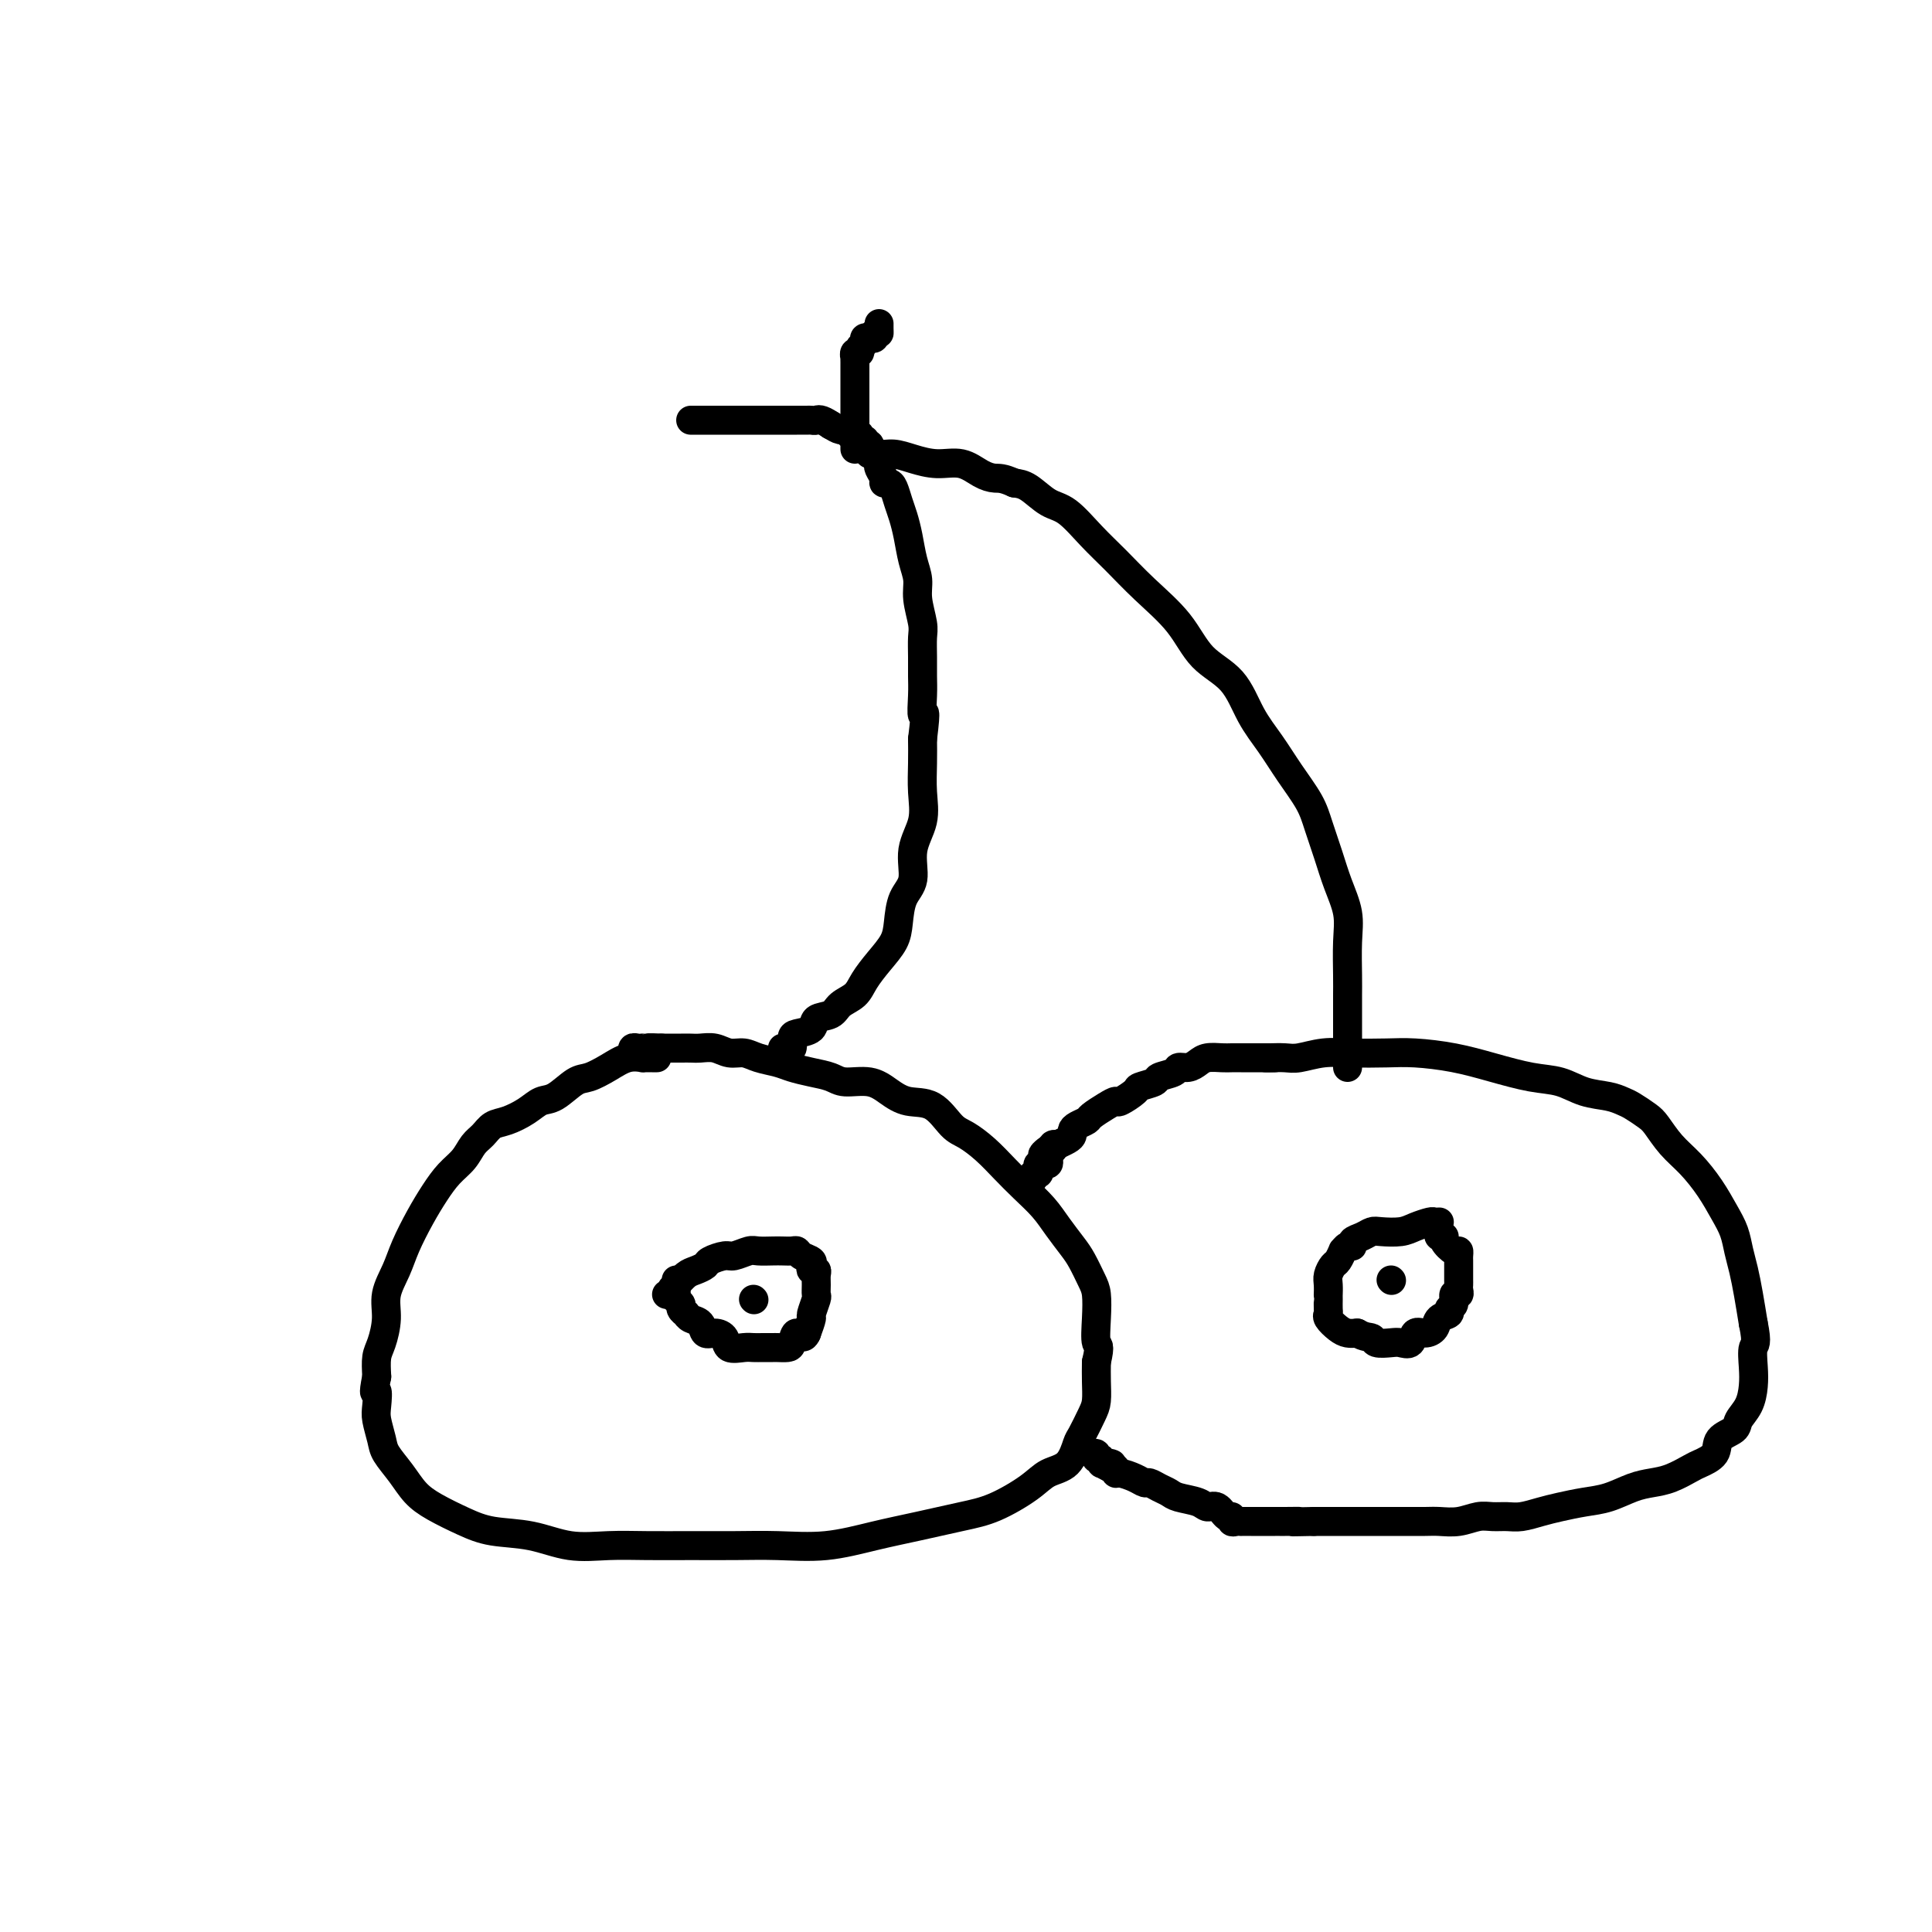 <svg viewBox='0 0 400 400' version='1.1' xmlns='http://www.w3.org/2000/svg' xmlns:xlink='http://www.w3.org/1999/xlink'><g fill='none' stroke='#000000' stroke-width='6' stroke-linecap='round' stroke-linejoin='round'><path d='M136,219c-0.344,-0.001 -0.689,-0.002 -1,0c-0.311,0.002 -0.589,0.006 -1,0c-0.411,-0.006 -0.957,-0.022 -1,0c-0.043,0.022 0.415,0.084 0,0c-0.415,-0.084 -1.703,-0.313 -3,0c-1.297,0.313 -2.602,1.168 -4,2c-1.398,0.832 -2.890,1.640 -4,2c-1.110,0.360 -1.837,0.271 -3,1c-1.163,0.729 -2.763,2.274 -4,3c-1.237,0.726 -2.113,0.631 -3,1c-0.887,0.369 -1.785,1.200 -3,2c-1.215,0.800 -2.747,1.568 -4,2c-1.253,0.432 -2.225,0.527 -3,1c-0.775,0.473 -1.351,1.325 -2,2c-0.649,0.675 -1.370,1.172 -2,2c-0.630,0.828 -1.170,1.988 -2,3c-0.830,1.012 -1.951,1.876 -3,3c-1.049,1.124 -2.026,2.509 -3,4c-0.974,1.491 -1.945,3.090 -3,5c-1.055,1.910 -2.194,4.132 -3,6c-0.806,1.868 -1.277,3.381 -2,5c-0.723,1.619 -1.696,3.346 -2,5c-0.304,1.654 0.063,3.237 0,5c-0.063,1.763 -0.555,3.705 -1,5c-0.445,1.295 -0.841,1.941 -1,3c-0.159,1.059 -0.079,2.529 0,4'/><path d='M78,285c-0.932,4.708 -0.262,2.979 0,3c0.262,0.021 0.118,1.793 0,3c-0.118,1.207 -0.209,1.849 0,3c0.209,1.151 0.717,2.811 1,4c0.283,1.189 0.339,1.908 1,3c0.661,1.092 1.927,2.559 3,4c1.073,1.441 1.954,2.857 3,4c1.046,1.143 2.258,2.012 4,3c1.742,0.988 4.014,2.093 6,3c1.986,0.907 3.686,1.616 6,2c2.314,0.384 5.242,0.443 8,1c2.758,0.557 5.347,1.614 8,2c2.653,0.386 5.370,0.103 8,0c2.630,-0.103 5.171,-0.026 8,0c2.829,0.026 5.944,0.001 9,0c3.056,-0.001 6.053,0.022 9,0c2.947,-0.022 5.844,-0.089 9,0c3.156,0.089 6.571,0.335 10,0c3.429,-0.335 6.872,-1.251 10,-2c3.128,-0.749 5.942,-1.332 9,-2c3.058,-0.668 6.360,-1.423 9,-2c2.640,-0.577 4.620,-0.978 7,-2c2.380,-1.022 5.162,-2.667 7,-4c1.838,-1.333 2.734,-2.356 4,-3c1.266,-0.644 2.903,-0.909 4,-2c1.097,-1.091 1.653,-3.008 2,-4c0.347,-0.992 0.485,-1.059 1,-2c0.515,-0.941 1.406,-2.757 2,-4c0.594,-1.243 0.891,-1.911 1,-3c0.109,-1.089 0.031,-2.597 0,-4c-0.031,-1.403 -0.016,-2.702 0,-4'/><path d='M227,282c0.931,-3.923 0.257,-3.232 0,-4c-0.257,-0.768 -0.098,-2.995 0,-5c0.098,-2.005 0.136,-3.789 0,-5c-0.136,-1.211 -0.447,-1.849 -1,-3c-0.553,-1.151 -1.347,-2.814 -2,-4c-0.653,-1.186 -1.164,-1.895 -2,-3c-0.836,-1.105 -1.997,-2.606 -3,-4c-1.003,-1.394 -1.847,-2.681 -3,-4c-1.153,-1.319 -2.615,-2.669 -4,-4c-1.385,-1.331 -2.694,-2.644 -4,-4c-1.306,-1.356 -2.611,-2.754 -4,-4c-1.389,-1.246 -2.864,-2.339 -4,-3c-1.136,-0.661 -1.933,-0.889 -3,-2c-1.067,-1.111 -2.404,-3.106 -4,-4c-1.596,-0.894 -3.451,-0.687 -5,-1c-1.549,-0.313 -2.791,-1.144 -4,-2c-1.209,-0.856 -2.386,-1.735 -4,-2c-1.614,-0.265 -3.666,0.084 -5,0c-1.334,-0.084 -1.950,-0.599 -3,-1c-1.050,-0.401 -2.535,-0.686 -4,-1c-1.465,-0.314 -2.909,-0.658 -4,-1c-1.091,-0.342 -1.828,-0.684 -3,-1c-1.172,-0.316 -2.779,-0.606 -4,-1c-1.221,-0.394 -2.057,-0.890 -3,-1c-0.943,-0.110 -1.995,0.167 -3,0c-1.005,-0.167 -1.964,-0.777 -3,-1c-1.036,-0.223 -2.148,-0.060 -3,0c-0.852,0.060 -1.445,0.016 -2,0c-0.555,-0.016 -1.073,-0.004 -2,0c-0.927,0.004 -2.265,0.001 -3,0c-0.735,-0.001 -0.868,-0.001 -1,0'/><path d='M137,217c-3.246,-0.155 -2.859,-0.043 -3,0c-0.141,0.043 -0.808,0.015 -1,0c-0.192,-0.015 0.092,-0.018 0,0c-0.092,0.018 -0.561,0.056 -1,0c-0.439,-0.056 -0.849,-0.207 -1,0c-0.151,0.207 -0.043,0.774 0,1c0.043,0.226 0.022,0.113 0,0'/><path d='M262,219c0.143,0.008 0.286,0.016 1,0c0.714,-0.016 1.999,-0.057 3,0c1.001,0.057 1.717,0.211 3,0c1.283,-0.211 3.135,-0.786 5,-1c1.865,-0.214 3.745,-0.066 6,0c2.255,0.066 4.885,0.049 7,0c2.115,-0.049 3.716,-0.130 6,0c2.284,0.130 5.250,0.472 8,1c2.750,0.528 5.285,1.240 8,2c2.715,0.760 5.609,1.566 8,2c2.391,0.434 4.278,0.497 6,1c1.722,0.503 3.280,1.448 5,2c1.720,0.552 3.601,0.713 5,1c1.399,0.287 2.316,0.702 3,1c0.684,0.298 1.133,0.480 2,1c0.867,0.520 2.150,1.380 3,2c0.850,0.620 1.267,1.001 2,2c0.733,0.999 1.783,2.615 3,4c1.217,1.385 2.602,2.537 4,4c1.398,1.463 2.808,3.237 4,5c1.192,1.763 2.165,3.516 3,5c0.835,1.484 1.533,2.699 2,4c0.467,1.301 0.702,2.689 1,4c0.298,1.311 0.657,2.545 1,4c0.343,1.455 0.669,3.130 1,5c0.331,1.870 0.665,3.935 1,6'/><path d='M363,274c0.930,4.498 0.256,4.245 0,5c-0.256,0.755 -0.094,2.520 0,4c0.094,1.480 0.119,2.675 0,4c-0.119,1.325 -0.383,2.781 -1,4c-0.617,1.219 -1.587,2.200 -2,3c-0.413,0.800 -0.269,1.418 -1,2c-0.731,0.582 -2.337,1.129 -3,2c-0.663,0.871 -0.382,2.065 -1,3c-0.618,0.935 -2.134,1.612 -3,2c-0.866,0.388 -1.080,0.489 -2,1c-0.920,0.511 -2.545,1.432 -4,2c-1.455,0.568 -2.742,0.782 -4,1c-1.258,0.218 -2.489,0.439 -4,1c-1.511,0.561 -3.304,1.460 -5,2c-1.696,0.540 -3.297,0.719 -5,1c-1.703,0.281 -3.509,0.664 -5,1c-1.491,0.336 -2.667,0.625 -4,1c-1.333,0.375 -2.824,0.836 -4,1c-1.176,0.164 -2.037,0.030 -3,0c-0.963,-0.030 -2.027,0.045 -3,0c-0.973,-0.045 -1.853,-0.208 -3,0c-1.147,0.208 -2.560,0.788 -4,1c-1.440,0.212 -2.907,0.057 -4,0c-1.093,-0.057 -1.811,-0.015 -3,0c-1.189,0.015 -2.848,0.004 -4,0c-1.152,-0.004 -1.796,-0.001 -3,0c-1.204,0.001 -2.969,0.000 -4,0c-1.031,-0.000 -1.328,-0.000 -2,0c-0.672,0.000 -1.719,0.000 -3,0c-1.281,-0.000 -2.794,-0.000 -4,0c-1.206,0.000 -2.103,0.000 -3,0'/><path d='M272,315c-7.164,0.155 -3.573,0.041 -3,0c0.573,-0.041 -1.873,-0.011 -3,0c-1.127,0.011 -0.934,0.003 -1,0c-0.066,-0.003 -0.389,-0.001 -1,0c-0.611,0.001 -1.508,0.000 -2,0c-0.492,-0.000 -0.579,-0.000 -1,0c-0.421,0.000 -1.174,0.001 -2,0c-0.826,-0.001 -1.723,-0.005 -2,0c-0.277,0.005 0.067,0.017 0,0c-0.067,-0.017 -0.546,-0.065 -1,0c-0.454,0.065 -0.885,0.243 -1,0c-0.115,-0.243 0.084,-0.905 0,-1c-0.084,-0.095 -0.453,0.378 -1,0c-0.547,-0.378 -1.273,-1.607 -2,-2c-0.727,-0.393 -1.454,0.050 -2,0c-0.546,-0.050 -0.910,-0.592 -2,-1c-1.090,-0.408 -2.908,-0.683 -4,-1c-1.092,-0.317 -1.460,-0.676 -2,-1c-0.540,-0.324 -1.251,-0.613 -2,-1c-0.749,-0.387 -1.535,-0.873 -2,-1c-0.465,-0.127 -0.607,0.106 -1,0c-0.393,-0.106 -1.036,-0.550 -2,-1c-0.964,-0.450 -2.248,-0.904 -3,-1c-0.752,-0.096 -0.972,0.166 -1,0c-0.028,-0.166 0.135,-0.762 0,-1c-0.135,-0.238 -0.567,-0.119 -1,0'/><path d='M230,304c-3.957,-1.929 -0.849,-1.253 0,-1c0.849,0.253 -0.561,0.083 -1,0c-0.439,-0.083 0.094,-0.079 0,0c-0.094,0.079 -0.813,0.231 -1,0c-0.187,-0.231 0.160,-0.846 0,-1c-0.160,-0.154 -0.826,0.155 -1,0c-0.174,-0.155 0.146,-0.772 0,-1c-0.146,-0.228 -0.756,-0.065 -1,0c-0.244,0.065 -0.122,0.033 0,0'/><path d='M264,219c-0.325,-0.000 -0.651,-0.000 -1,0c-0.349,0.000 -0.723,0.000 -1,0c-0.277,-0.000 -0.459,-0.000 -1,0c-0.541,0.000 -1.442,0.000 -2,0c-0.558,-0.000 -0.772,-0.001 -1,0c-0.228,0.001 -0.470,0.003 -1,0c-0.530,-0.003 -1.349,-0.011 -2,0c-0.651,0.011 -1.134,0.041 -2,0c-0.866,-0.041 -2.114,-0.152 -3,0c-0.886,0.152 -1.411,0.565 -2,1c-0.589,0.435 -1.241,0.890 -2,1c-0.759,0.110 -1.626,-0.125 -2,0c-0.374,0.125 -0.255,0.610 -1,1c-0.745,0.390 -2.354,0.687 -3,1c-0.646,0.313 -0.330,0.644 -1,1c-0.670,0.356 -2.328,0.738 -3,1c-0.672,0.262 -0.359,0.402 -1,1c-0.641,0.598 -2.237,1.652 -3,2c-0.763,0.348 -0.694,-0.009 -1,0c-0.306,0.009 -0.986,0.384 -2,1c-1.014,0.616 -2.362,1.475 -3,2c-0.638,0.525 -0.565,0.718 -1,1c-0.435,0.282 -1.378,0.654 -2,1c-0.622,0.346 -0.922,0.667 -1,1c-0.078,0.333 0.066,0.677 0,1c-0.066,0.323 -0.344,0.625 -1,1c-0.656,0.375 -1.691,0.822 -2,1c-0.309,0.178 0.109,0.086 0,0c-0.109,-0.086 -0.745,-0.168 -1,0c-0.255,0.168 -0.127,0.584 0,1'/><path d='M218,238c-3.631,2.272 -1.709,0.451 -1,0c0.709,-0.451 0.205,0.468 0,1c-0.205,0.532 -0.111,0.678 0,1c0.111,0.322 0.240,0.821 0,1c-0.240,0.179 -0.848,0.038 -1,0c-0.152,-0.038 0.151,0.027 0,0c-0.151,-0.027 -0.758,-0.147 -1,0c-0.242,0.147 -0.121,0.560 0,1c0.121,0.440 0.243,0.907 0,1c-0.243,0.093 -0.850,-0.186 -1,0c-0.150,0.186 0.156,0.838 0,1c-0.156,0.162 -0.774,-0.167 -1,0c-0.226,0.167 -0.061,0.829 0,1c0.061,0.171 0.016,-0.150 0,0c-0.016,0.150 -0.004,0.771 0,1c0.004,0.229 0.001,0.065 0,0c-0.001,-0.065 -0.001,-0.033 0,0'/><path d='M279,221c0.000,-0.352 0.000,-0.705 0,-1c-0.000,-0.295 -0.000,-0.533 0,-1c0.000,-0.467 0.000,-1.164 0,-2c-0.000,-0.836 -0.000,-1.811 0,-3c0.000,-1.189 0.002,-2.592 0,-4c-0.002,-1.408 -0.006,-2.822 0,-4c0.006,-1.178 0.024,-2.119 0,-4c-0.024,-1.881 -0.090,-4.701 0,-7c0.090,-2.299 0.335,-4.076 0,-6c-0.335,-1.924 -1.250,-3.994 -2,-6c-0.750,-2.006 -1.333,-3.950 -2,-6c-0.667,-2.050 -1.417,-4.208 -2,-6c-0.583,-1.792 -1.000,-3.217 -2,-5c-1.000,-1.783 -2.585,-3.923 -4,-6c-1.415,-2.077 -2.662,-4.090 -4,-6c-1.338,-1.910 -2.769,-3.717 -4,-6c-1.231,-2.283 -2.264,-5.044 -4,-7c-1.736,-1.956 -4.175,-3.109 -6,-5c-1.825,-1.891 -3.037,-4.521 -5,-7c-1.963,-2.479 -4.678,-4.809 -7,-7c-2.322,-2.191 -4.253,-4.244 -6,-6c-1.747,-1.756 -3.311,-3.216 -5,-5c-1.689,-1.784 -3.504,-3.890 -5,-5c-1.496,-1.110 -2.672,-1.222 -4,-2c-1.328,-0.778 -2.808,-2.222 -4,-3c-1.192,-0.778 -2.096,-0.889 -3,-1'/><path d='M210,100c-2.474,-1.127 -3.158,-0.946 -4,-1c-0.842,-0.054 -1.842,-0.344 -3,-1c-1.158,-0.656 -2.474,-1.677 -4,-2c-1.526,-0.323 -3.263,0.053 -5,0c-1.737,-0.053 -3.473,-0.535 -5,-1c-1.527,-0.465 -2.844,-0.913 -4,-1c-1.156,-0.087 -2.152,0.187 -3,0c-0.848,-0.187 -1.547,-0.834 -2,-1c-0.453,-0.166 -0.660,0.147 -1,0c-0.340,-0.147 -0.811,-0.756 -1,-1c-0.189,-0.244 -0.094,-0.122 0,0'/><path d='M162,217c0.308,-0.054 0.615,-0.107 1,0c0.385,0.107 0.847,0.376 1,0c0.153,-0.376 -0.001,-1.395 0,-2c0.001,-0.605 0.159,-0.795 1,-1c0.841,-0.205 2.365,-0.424 3,-1c0.635,-0.576 0.382,-1.507 1,-2c0.618,-0.493 2.107,-0.546 3,-1c0.893,-0.454 1.188,-1.307 2,-2c0.812,-0.693 2.140,-1.226 3,-2c0.860,-0.774 1.251,-1.789 2,-3c0.749,-1.211 1.855,-2.618 3,-4c1.145,-1.382 2.329,-2.738 3,-4c0.671,-1.262 0.828,-2.429 1,-4c0.172,-1.571 0.358,-3.545 1,-5c0.642,-1.455 1.741,-2.391 2,-4c0.259,-1.609 -0.323,-3.893 0,-6c0.323,-2.107 1.550,-4.039 2,-6c0.450,-1.961 0.121,-3.951 0,-6c-0.121,-2.049 -0.035,-4.157 0,-6c0.035,-1.843 0.017,-3.422 0,-5'/><path d='M191,153c0.928,-7.439 0.248,-5.036 0,-5c-0.248,0.036 -0.065,-2.295 0,-4c0.065,-1.705 0.014,-2.784 0,-4c-0.014,-1.216 0.011,-2.569 0,-4c-0.011,-1.431 -0.059,-2.941 0,-4c0.059,-1.059 0.223,-1.669 0,-3c-0.223,-1.331 -0.833,-3.385 -1,-5c-0.167,-1.615 0.110,-2.791 0,-4c-0.110,-1.209 -0.607,-2.450 -1,-4c-0.393,-1.550 -0.682,-3.410 -1,-5c-0.318,-1.590 -0.664,-2.909 -1,-4c-0.336,-1.091 -0.664,-1.955 -1,-3c-0.336,-1.045 -0.682,-2.273 -1,-3c-0.318,-0.727 -0.607,-0.955 -1,-1c-0.393,-0.045 -0.889,0.091 -1,0c-0.111,-0.091 0.162,-0.409 0,-1c-0.162,-0.591 -0.761,-1.455 -1,-2c-0.239,-0.545 -0.120,-0.773 0,-1'/><path d='M182,96c-1.193,-3.588 -0.175,-0.559 0,0c0.175,0.559 -0.493,-1.353 -1,-2c-0.507,-0.647 -0.854,-0.029 -1,0c-0.146,0.029 -0.091,-0.532 0,-1c0.091,-0.468 0.216,-0.842 0,-1c-0.216,-0.158 -0.775,-0.099 -1,0c-0.225,0.099 -0.117,0.237 0,0c0.117,-0.237 0.242,-0.848 0,-1c-0.242,-0.152 -0.852,0.157 -1,0c-0.148,-0.157 0.168,-0.778 0,-1c-0.168,-0.222 -0.818,-0.045 -1,0c-0.182,0.045 0.103,-0.043 0,0c-0.103,0.043 -0.595,0.218 -1,0c-0.405,-0.218 -0.725,-0.828 -1,-1c-0.275,-0.172 -0.507,0.094 -1,0c-0.493,-0.094 -1.246,-0.547 -2,-1'/><path d='M172,88c-2.175,-1.464 -2.612,-1.124 -3,-1c-0.388,0.124 -0.727,0.033 -1,0c-0.273,-0.033 -0.479,-0.009 -1,0c-0.521,0.009 -1.358,0.002 -2,0c-0.642,-0.002 -1.090,-0.001 -2,0c-0.910,0.001 -2.282,0.000 -3,0c-0.718,-0.000 -0.784,-0.000 -2,0c-1.216,0.000 -3.583,0.000 -5,0c-1.417,-0.000 -1.882,-0.000 -3,0c-1.118,0.000 -2.887,0.000 -4,0c-1.113,-0.000 -1.569,-0.000 -2,0c-0.431,0.000 -0.837,0.000 -1,0c-0.163,-0.000 -0.081,-0.000 0,0'/><path d='M177,93c0.000,-0.440 0.000,-0.881 0,-1c-0.000,-0.119 -0.000,0.082 0,0c0.000,-0.082 0.000,-0.447 0,-1c-0.000,-0.553 -0.000,-1.295 0,-2c0.000,-0.705 0.000,-1.373 0,-2c-0.000,-0.627 -0.000,-1.214 0,-2c0.000,-0.786 0.000,-1.770 0,-2c-0.000,-0.230 -0.000,0.293 0,0c0.000,-0.293 0.000,-1.402 0,-2c-0.000,-0.598 -0.000,-0.685 0,-1c0.000,-0.315 0.000,-0.858 0,-1c-0.000,-0.142 -0.000,0.115 0,0c0.000,-0.115 0.000,-0.604 0,-1c-0.000,-0.396 -0.000,-0.699 0,-1c0.000,-0.301 0.000,-0.602 0,-1c-0.000,-0.398 -0.001,-0.895 0,-1c0.001,-0.105 0.004,0.183 0,0c-0.004,-0.183 -0.016,-0.837 0,-1c0.016,-0.163 0.061,0.164 0,0c-0.061,-0.164 -0.227,-0.818 0,-1c0.227,-0.182 0.848,0.109 1,0c0.152,-0.109 -0.166,-0.617 0,-1c0.166,-0.383 0.815,-0.641 1,-1c0.185,-0.359 -0.095,-0.818 0,-1c0.095,-0.182 0.564,-0.088 1,0c0.436,0.088 0.839,0.168 1,0c0.161,-0.168 0.081,-0.584 0,-1'/><path d='M181,69c0.845,-0.884 0.959,-0.093 1,0c0.041,0.093 0.011,-0.511 0,-1c-0.011,-0.489 -0.003,-0.862 0,-1c0.003,-0.138 0.001,-0.039 0,0c-0.001,0.039 -0.000,0.020 0,0'/><path d='M138,268c0.440,0.097 0.880,0.195 1,0c0.120,-0.195 -0.080,-0.682 0,-1c0.080,-0.318 0.439,-0.466 1,-1c0.561,-0.534 1.323,-1.454 2,-2c0.677,-0.546 1.268,-0.720 2,-1c0.732,-0.280 1.604,-0.667 2,-1c0.396,-0.333 0.318,-0.611 1,-1c0.682,-0.389 2.126,-0.889 3,-1c0.874,-0.111 1.178,0.166 2,0c0.822,-0.166 2.160,-0.776 3,-1c0.840,-0.224 1.181,-0.061 2,0c0.819,0.061 2.116,0.019 3,0c0.884,-0.019 1.355,-0.016 2,0c0.645,0.016 1.466,0.046 2,0c0.534,-0.046 0.783,-0.166 1,0c0.217,0.166 0.402,0.618 1,1c0.598,0.382 1.610,0.693 2,1c0.390,0.307 0.157,0.610 0,1c-0.157,0.390 -0.239,0.868 0,1c0.239,0.132 0.797,-0.083 1,0c0.203,0.083 0.050,0.464 0,1c-0.050,0.536 0.001,1.227 0,2c-0.001,0.773 -0.056,1.627 0,2c0.056,0.373 0.221,0.265 0,1c-0.221,0.735 -0.829,2.313 -1,3c-0.171,0.687 0.094,0.482 0,1c-0.094,0.518 -0.547,1.759 -1,3'/><path d='M167,276c-0.710,1.751 -1.485,0.130 -2,0c-0.515,-0.130 -0.771,1.233 -1,2c-0.229,0.767 -0.432,0.938 -1,1c-0.568,0.062 -1.502,0.016 -2,0c-0.498,-0.016 -0.561,-0.003 -1,0c-0.439,0.003 -1.255,-0.006 -2,0c-0.745,0.006 -1.421,0.025 -2,0c-0.579,-0.025 -1.062,-0.096 -2,0c-0.938,0.096 -2.330,0.359 -3,0c-0.670,-0.359 -0.617,-1.339 -1,-2c-0.383,-0.661 -1.203,-1.004 -2,-1c-0.797,0.004 -1.571,0.356 -2,0c-0.429,-0.356 -0.511,-1.419 -1,-2c-0.489,-0.581 -1.384,-0.681 -2,-1c-0.616,-0.319 -0.953,-0.859 -1,-1c-0.047,-0.141 0.198,0.116 0,0c-0.198,-0.116 -0.838,-0.605 -1,-1c-0.162,-0.395 0.153,-0.697 0,-1c-0.153,-0.303 -0.773,-0.606 -1,-1c-0.227,-0.394 -0.061,-0.880 0,-1c0.061,-0.120 0.016,0.125 0,0c-0.016,-0.125 -0.004,-0.621 0,-1c0.004,-0.379 0.001,-0.640 0,-1c-0.001,-0.360 -0.000,-0.817 0,-1c0.000,-0.183 0.000,-0.091 0,0'/><path d='M298,253c-0.384,0.022 -0.768,0.045 -1,0c-0.232,-0.045 -0.313,-0.156 -1,0c-0.687,0.156 -1.979,0.581 -3,1c-1.021,0.419 -1.770,0.833 -3,1c-1.230,0.167 -2.942,0.087 -4,0c-1.058,-0.087 -1.463,-0.182 -2,0c-0.537,0.182 -1.206,0.642 -2,1c-0.794,0.358 -1.715,0.616 -2,1c-0.285,0.384 0.064,0.894 0,1c-0.064,0.106 -0.542,-0.194 -1,0c-0.458,0.194 -0.897,0.881 -1,1c-0.103,0.119 0.130,-0.331 0,0c-0.130,0.331 -0.623,1.441 -1,2c-0.377,0.559 -0.637,0.566 -1,1c-0.363,0.434 -0.829,1.295 -1,2c-0.171,0.705 -0.046,1.253 0,2c0.046,0.747 0.013,1.692 0,2c-0.013,0.308 -0.005,-0.021 0,0c0.005,0.021 0.007,0.390 0,1c-0.007,0.610 -0.024,1.459 0,2c0.024,0.541 0.089,0.772 0,1c-0.089,0.228 -0.333,0.453 0,1c0.333,0.547 1.244,1.417 2,2c0.756,0.583 1.359,0.881 2,1c0.641,0.119 1.321,0.060 2,0'/><path d='M281,276c1.589,0.940 2.562,0.790 3,1c0.438,0.210 0.340,0.781 1,1c0.660,0.219 2.077,0.087 3,0c0.923,-0.087 1.351,-0.131 2,0c0.649,0.131 1.521,0.435 2,0c0.479,-0.435 0.567,-1.608 1,-2c0.433,-0.392 1.211,-0.003 2,0c0.789,0.003 1.588,-0.379 2,-1c0.412,-0.621 0.435,-1.481 1,-2c0.565,-0.519 1.672,-0.699 2,-1c0.328,-0.301 -0.122,-0.725 0,-1c0.122,-0.275 0.817,-0.402 1,-1c0.183,-0.598 -0.147,-1.666 0,-2c0.147,-0.334 0.771,0.065 1,0c0.229,-0.065 0.061,-0.596 0,-1c-0.061,-0.404 -0.016,-0.682 0,-1c0.016,-0.318 0.004,-0.677 0,-1c-0.004,-0.323 -0.001,-0.612 0,-1c0.001,-0.388 0.000,-0.877 0,-1c-0.000,-0.123 0.000,0.121 0,0c-0.000,-0.121 -0.002,-0.605 0,-1c0.002,-0.395 0.007,-0.701 0,-1c-0.007,-0.299 -0.025,-0.592 0,-1c0.025,-0.408 0.094,-0.932 0,-1c-0.094,-0.068 -0.351,0.319 -1,0c-0.649,-0.319 -1.689,-1.343 -2,-2c-0.311,-0.657 0.109,-0.946 0,-1c-0.109,-0.054 -0.745,0.127 -1,0c-0.255,-0.127 -0.127,-0.564 0,-1'/><path d='M298,255c-0.667,-0.667 -0.333,-0.333 0,0'/><path d='M156,269c0.000,0.000 0.100,0.100 0.1,0.1'/><path d='M288,265c0.000,0.000 0.100,0.100 0.1,0.1'/></g>
</svg>